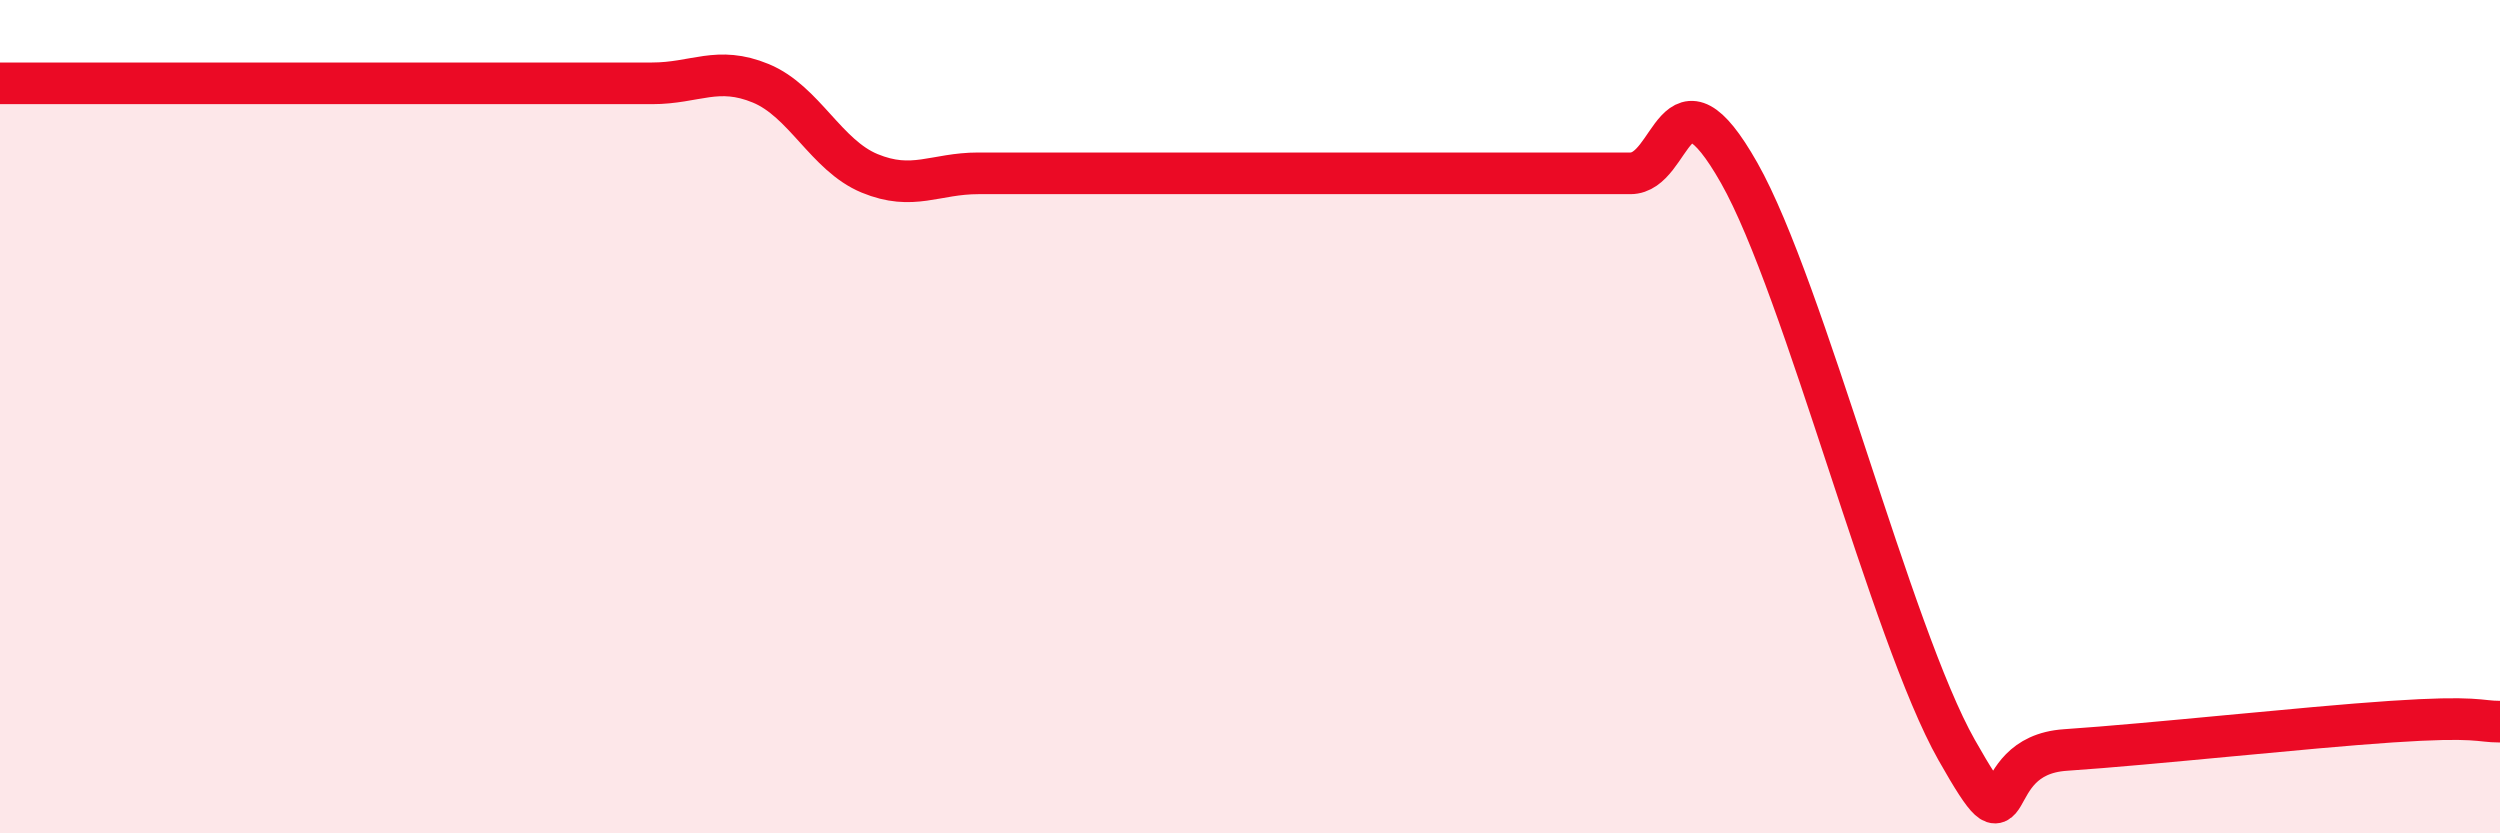 
    <svg width="60" height="20" viewBox="0 0 60 20" xmlns="http://www.w3.org/2000/svg">
      <path
        d="M 0,2 C 0.52,2 1.57,2 2.61,2 C 3.65,2 4.18,2 5.22,2 C 6.26,2 6.79,2 7.83,2 C 8.87,2 9.39,2 10.43,2 C 11.47,2 12,2 13.04,2 C 14.08,2 14.61,2 15.65,2 C 16.69,2 17.22,1.57 18.26,2 C 19.3,2.43 19.83,3.73 20.87,4.16 C 21.91,4.59 22.44,4.16 23.48,4.16 C 24.52,4.16 25.05,4.16 26.09,4.16 C 27.13,4.16 27.66,4.16 28.7,4.16 C 29.74,4.16 30.26,4.16 31.3,4.16 C 32.34,4.16 32.87,4.16 33.91,4.16 C 34.95,4.16 35.48,4.16 36.52,4.16 C 37.56,4.16 38.09,4.16 39.13,4.16 C 40.17,4.16 40.17,1.38 41.74,4.15 C 43.31,6.92 45.39,15.23 46.96,18 C 48.53,20.77 47.48,18.14 49.57,18 C 51.66,17.86 55.3,17.46 57.39,17.32 C 59.48,17.18 59.48,17.32 60,17.32L60 20L0 20Z"
        fill="#EB0A25"
        opacity="0.1"
        stroke-linecap="round"
        stroke-linejoin="round"
      />
      <path
        d="M 0,2 C 0.52,2 1.57,2 2.61,2 C 3.65,2 4.18,2 5.22,2 C 6.26,2 6.79,2 7.83,2 C 8.87,2 9.39,2 10.43,2 C 11.47,2 12,2 13.04,2 C 14.08,2 14.61,2 15.65,2 C 16.69,2 17.22,1.57 18.26,2 C 19.3,2.43 19.83,3.73 20.87,4.16 C 21.91,4.59 22.44,4.16 23.48,4.16 C 24.52,4.16 25.05,4.16 26.09,4.16 C 27.13,4.16 27.66,4.16 28.7,4.16 C 29.74,4.16 30.26,4.16 31.3,4.16 C 32.34,4.16 32.87,4.16 33.91,4.16 C 34.95,4.16 35.48,4.16 36.52,4.16 C 37.56,4.16 38.09,4.16 39.13,4.16 C 40.17,4.16 40.17,1.38 41.74,4.15 C 43.31,6.92 45.39,15.23 46.96,18 C 48.53,20.77 47.48,18.14 49.57,18 C 51.66,17.86 55.3,17.46 57.39,17.32 C 59.48,17.18 59.48,17.32 60,17.32"
        stroke="#EB0A25"
        stroke-width="1"
        fill="none"
        stroke-linecap="round"
        stroke-linejoin="round"
      />
    </svg>
  